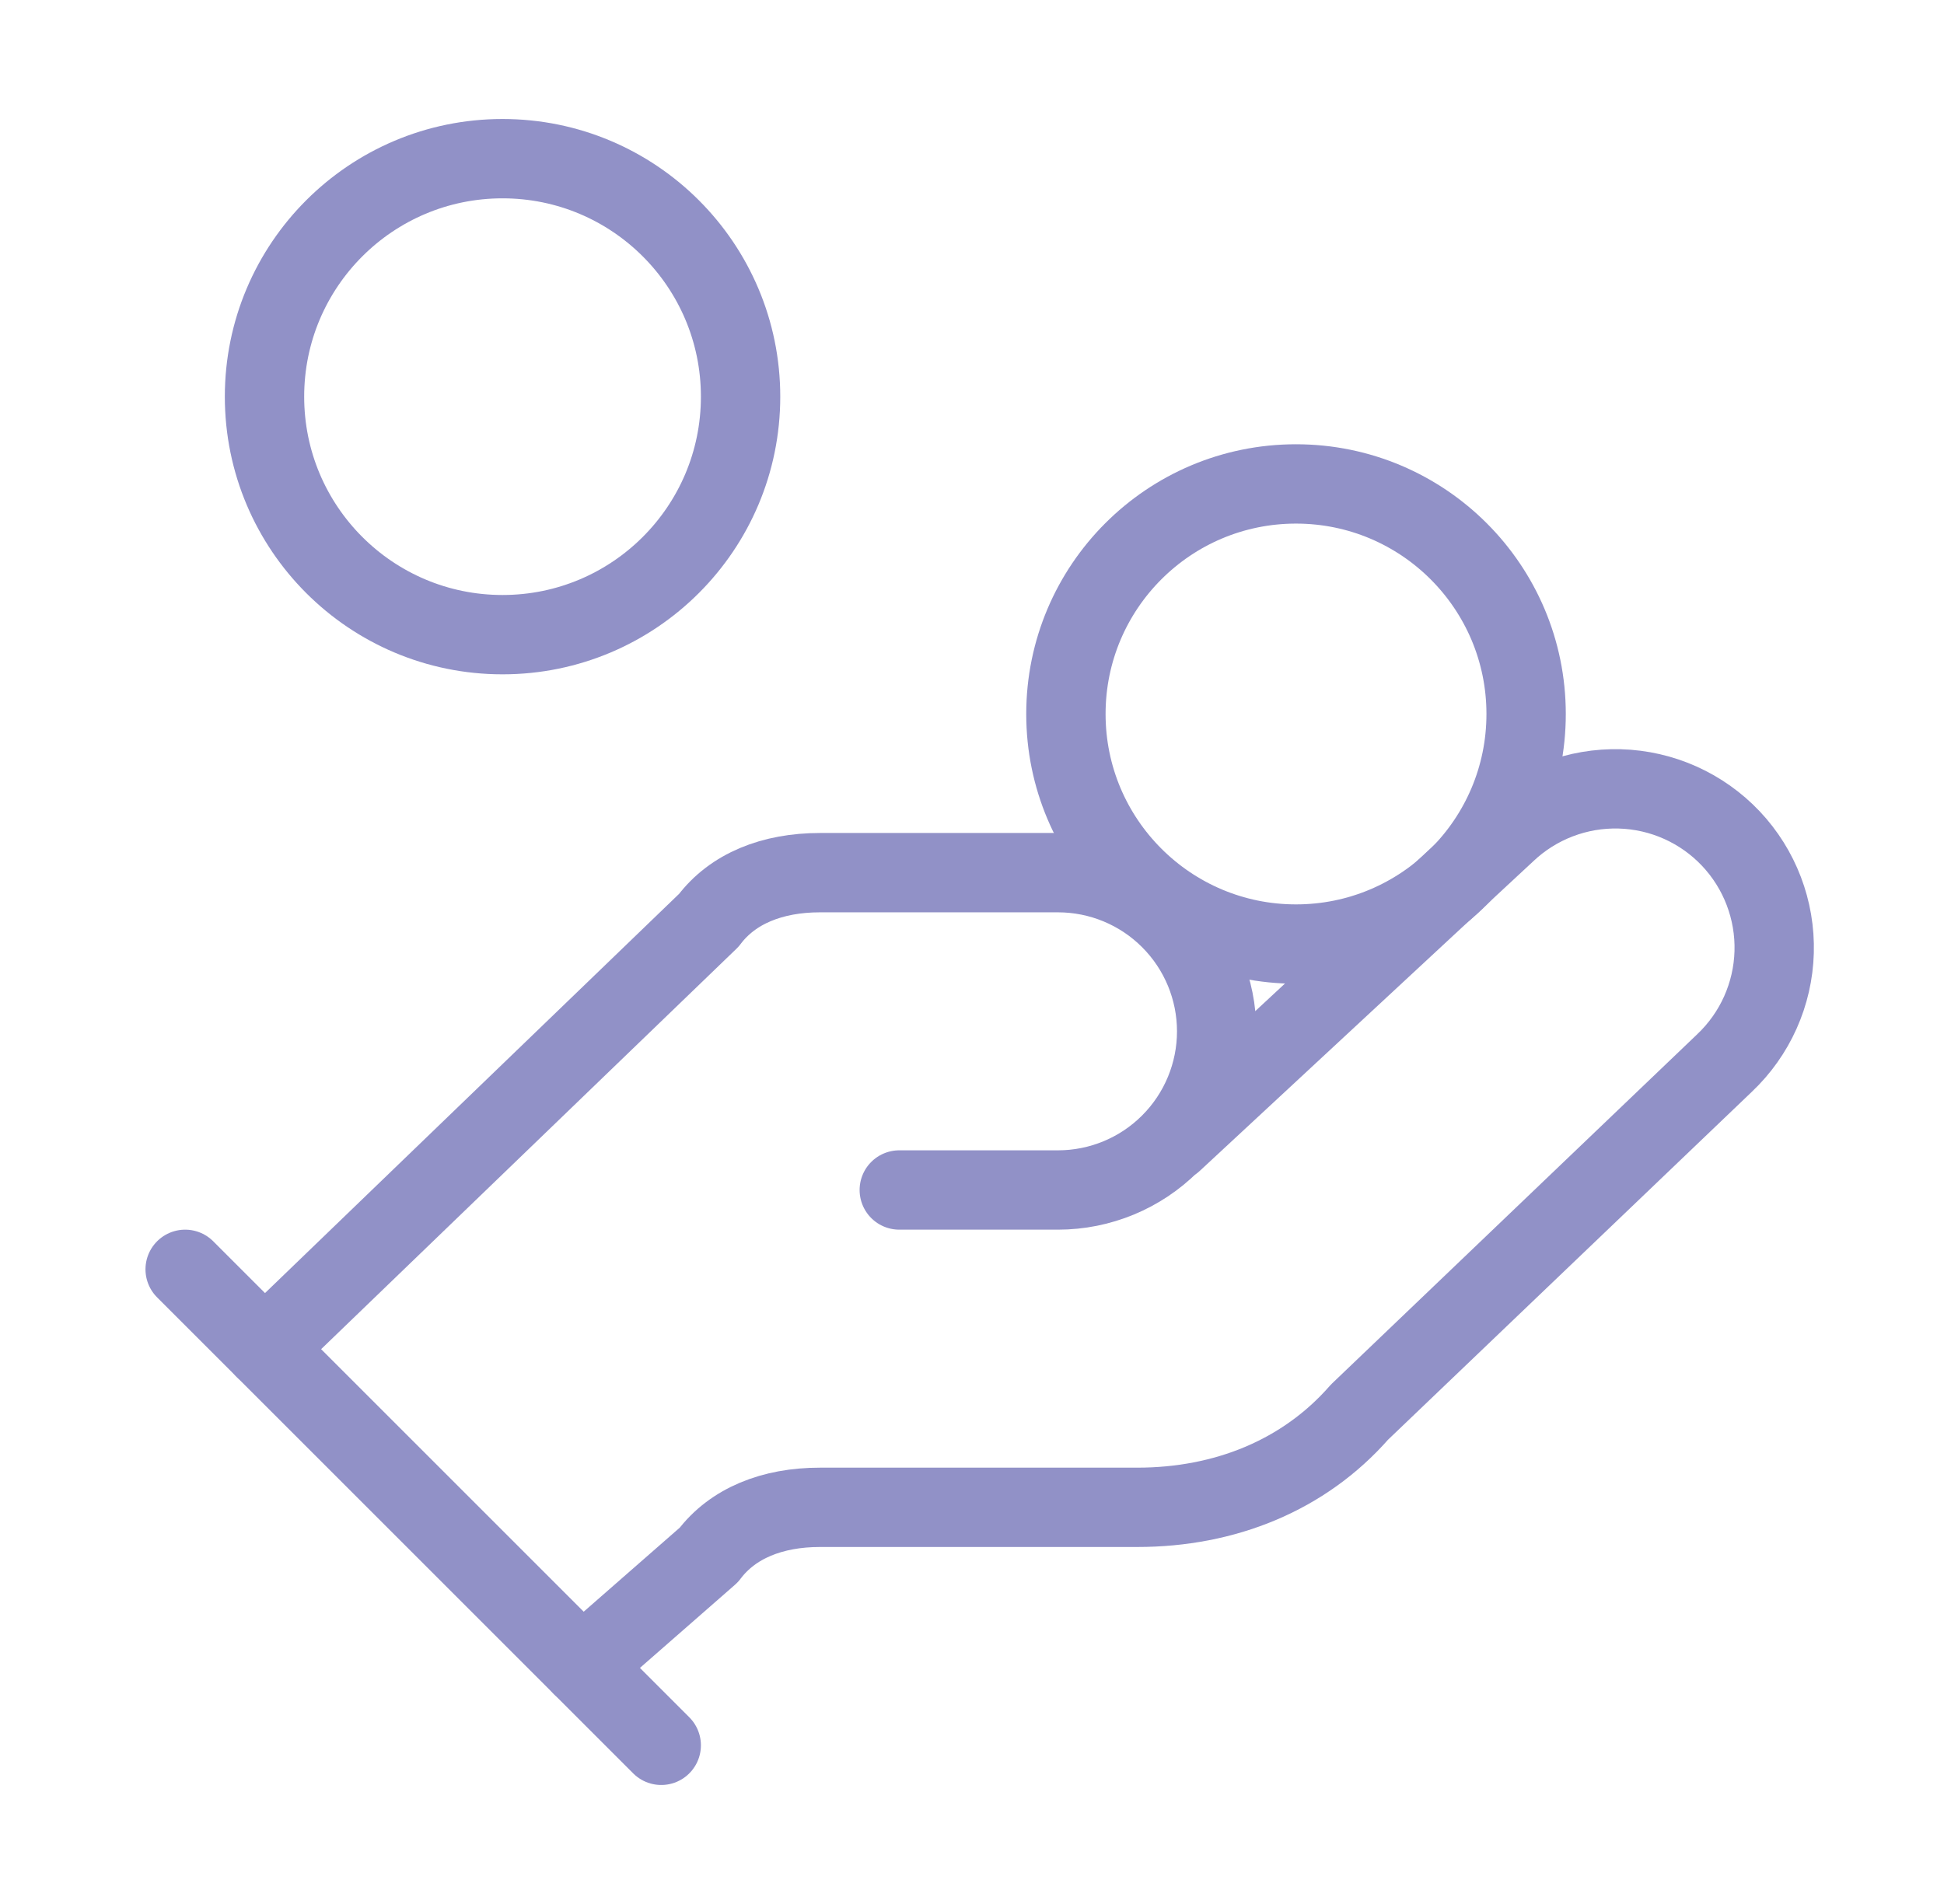 <?xml version="1.0" encoding="UTF-8"?> <svg xmlns="http://www.w3.org/2000/svg" width="49" height="48" viewBox="0 0 49 48" fill="none"><path d="M22.667 30H26.667C27.727 30 28.745 29.579 29.495 28.828C30.245 28.078 30.667 27.061 30.667 26C30.667 24.939 30.245 23.922 29.495 23.172C28.745 22.421 27.727 22 26.667 22H20.667C19.467 22 18.467 22.4 17.867 23.2L6.667 34" stroke="#9191C7" stroke-width="2" stroke-linecap="round" stroke-linejoin="round"></path><path d="M14.667 42L17.867 39.2C18.467 38.4 19.467 38 20.667 38H28.667C30.867 38 32.867 37.2 34.267 35.6L43.467 26.8C44.238 26.071 44.689 25.065 44.719 24.003C44.749 22.942 44.356 21.912 43.627 21.14C42.897 20.368 41.891 19.918 40.83 19.888C39.768 19.858 38.738 20.251 37.967 20.98L29.567 28.78" stroke="#9191C7" stroke-width="2" stroke-linecap="round" stroke-linejoin="round"></path><path d="M4.667 32L16.667 44" stroke="#9191C7" stroke-width="2" stroke-linecap="round" stroke-linejoin="round"></path><path d="M32.667 23.8C35.87 23.8 38.467 21.203 38.467 18C38.467 14.797 35.87 12.2 32.667 12.2C29.463 12.2 26.867 14.797 26.867 18C26.867 21.203 29.463 23.8 32.667 23.8Z" stroke="#9191C7" stroke-width="2" stroke-linecap="round" stroke-linejoin="round"></path><path d="M12.667 16C15.98 16 18.667 13.314 18.667 10C18.667 6.686 15.98 4 12.667 4C9.353 4 6.667 6.686 6.667 10C6.667 13.314 9.353 16 12.667 16Z" stroke="#9191C7" stroke-width="2" stroke-linecap="round" stroke-linejoin="round"></path></svg> 